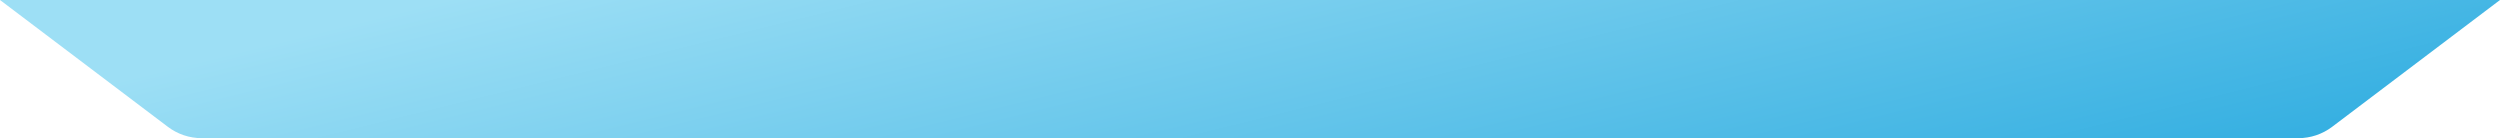 <?xml version="1.0" encoding="UTF-8"?> <svg xmlns="http://www.w3.org/2000/svg" width="3040" height="168" viewBox="0 0 3040 168" fill="none"> <path d="M3040 0L0 0L204.194 154.258C215.998 163.175 230.389 168 245.183 168L2794.82 168C2809.61 168 2824 163.175 2835.81 154.258L3040 0Z" fill="url(#paint0_linear_246_371)"></path> <defs> <linearGradient id="paint0_linear_246_371" x1="2624.92" y1="263.55" x2="2443.85" y2="-470.141" gradientUnits="userSpaceOnUse"> <stop stop-color="#2EACE0"></stop> <stop offset="1" stop-color="#9DDFF5"></stop> </linearGradient> </defs> </svg> 